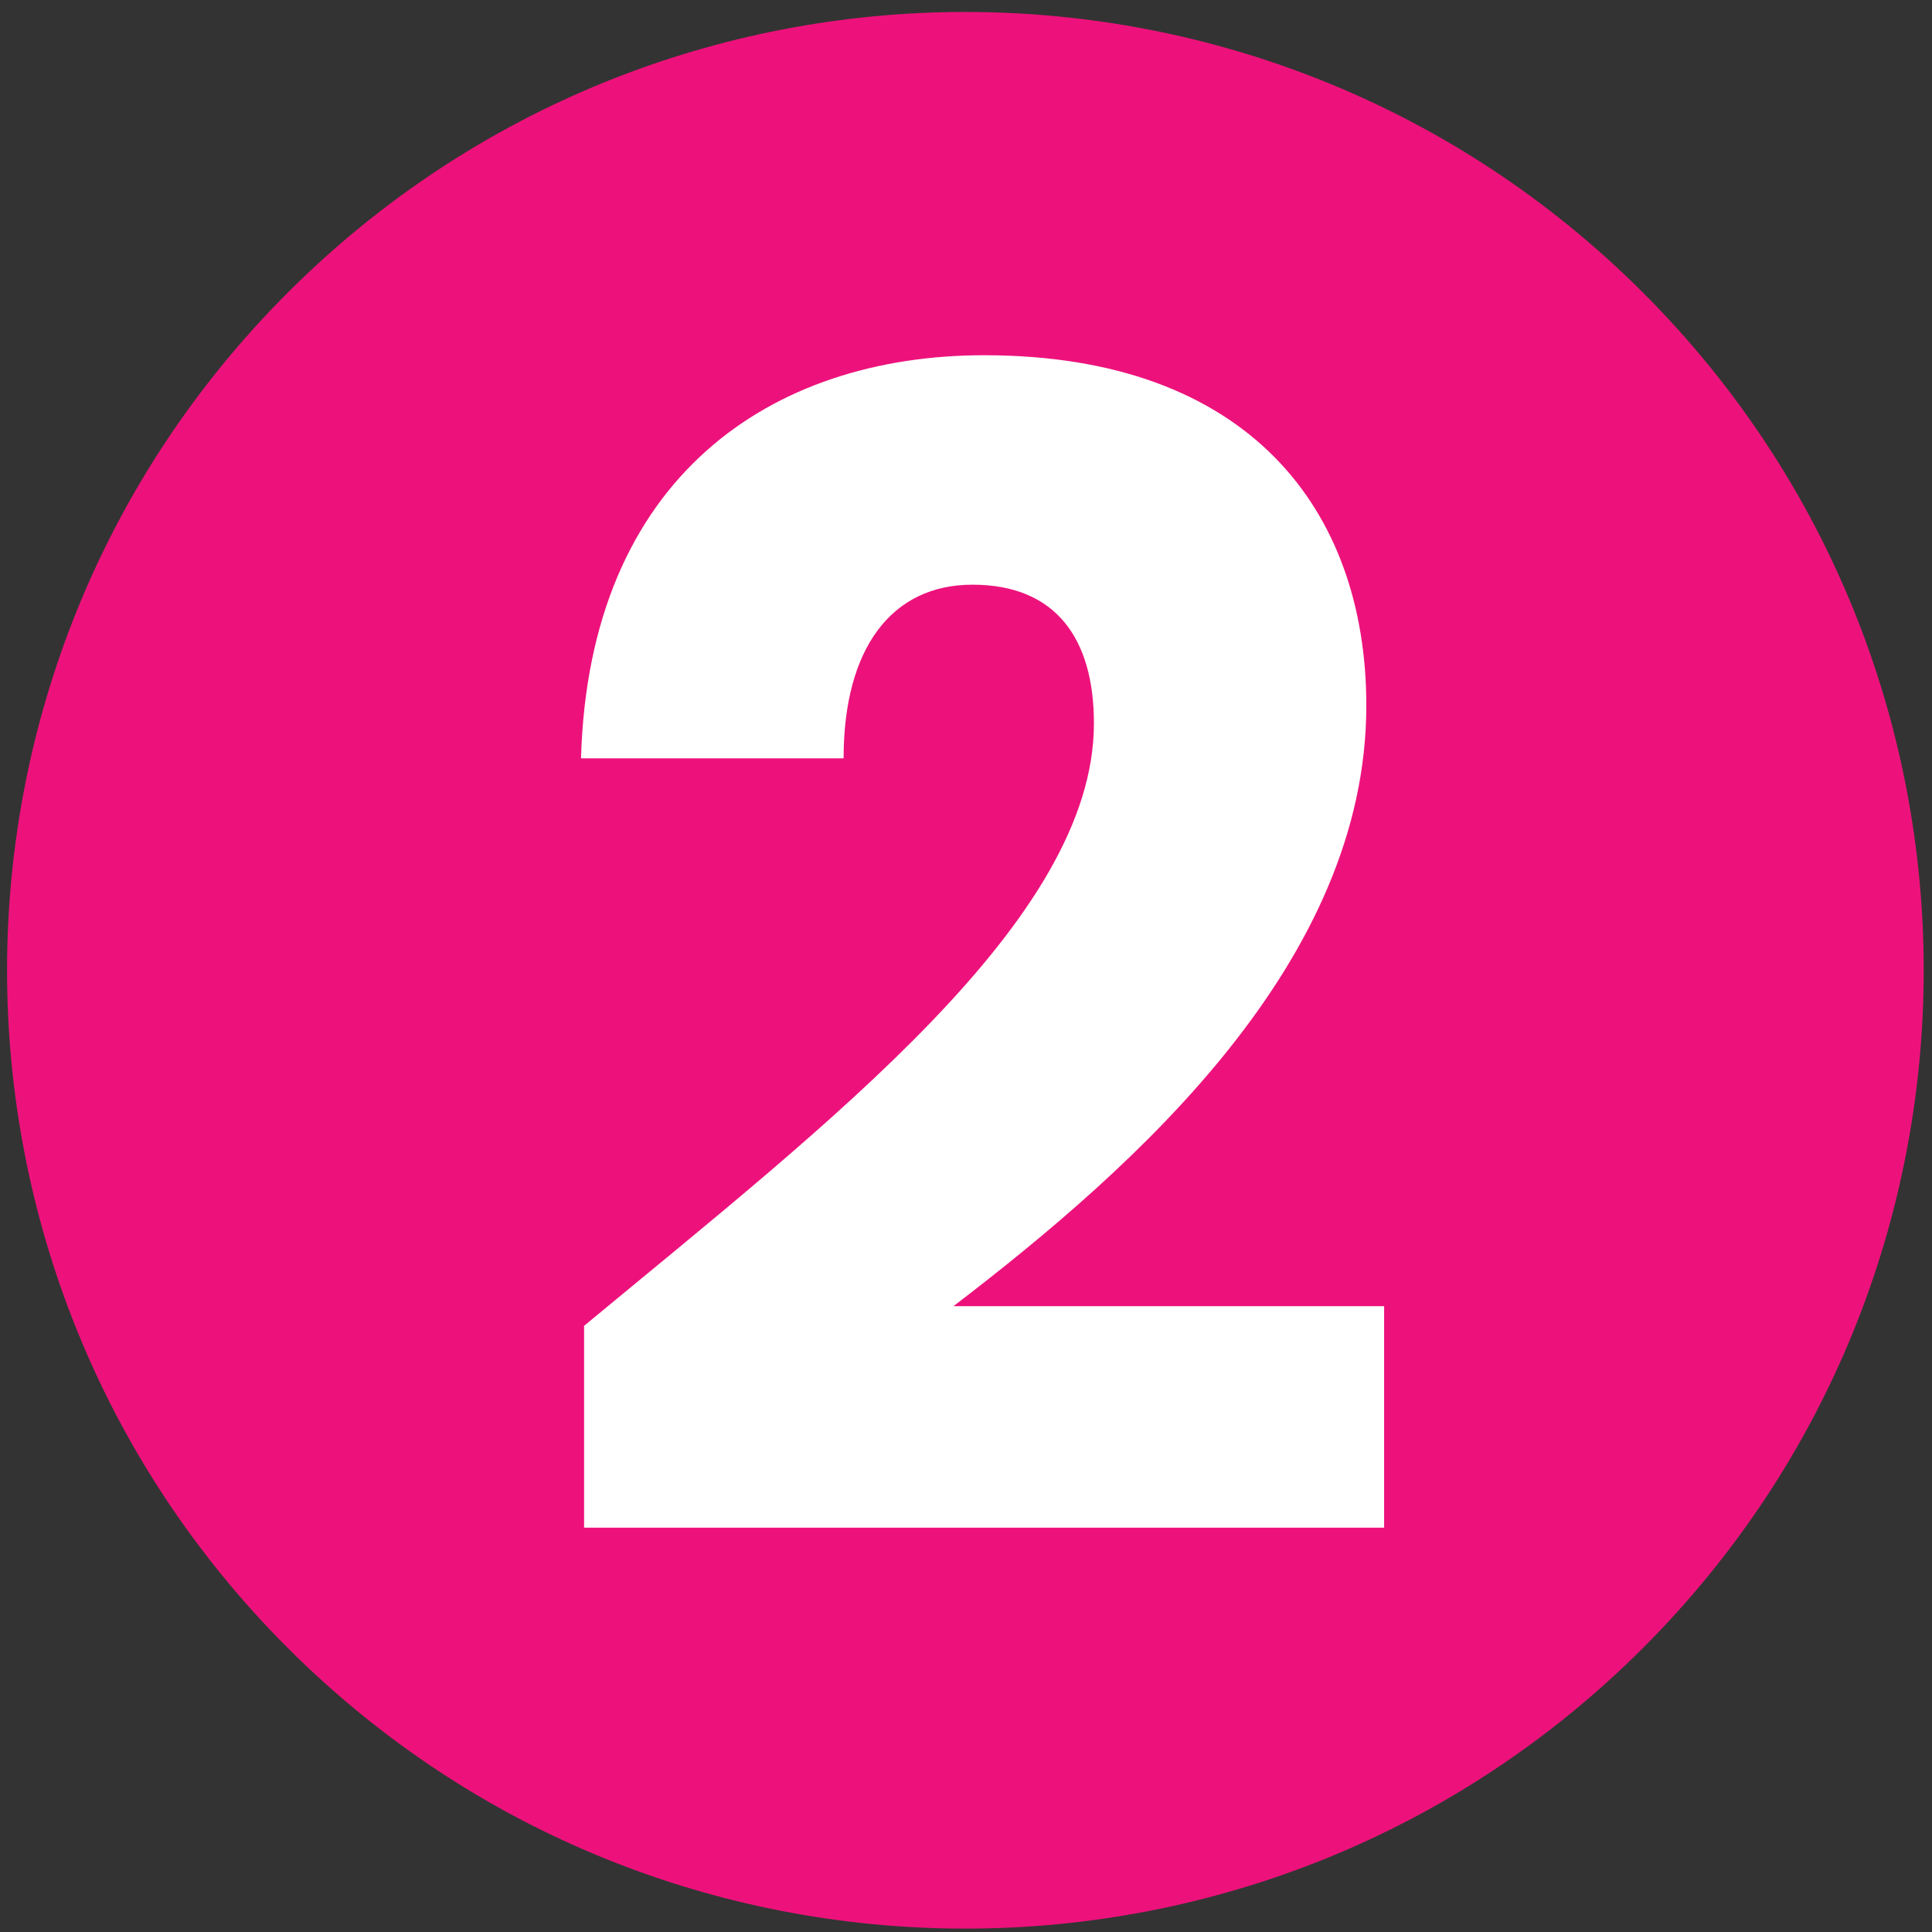 <?xml version="1.0" encoding="UTF-8" standalone="no"?>
<!-- Created with Inkscape (http://www.inkscape.org/) -->

<svg
   width="11.9"
   height="11.9"
   viewBox="0 0 3.149 3.149"
   version="1.1"
   id="svg1541"
   inkscape:version="1.1.1 (3bf5ae0d25, 2021-09-20)"
   sodipodi:docname="2.svg"
   xmlns:inkscape="http://www.inkscape.org/namespaces/inkscape"
   xmlns:sodipodi="http://sodipodi.sourceforge.net/DTD/sodipodi-0.dtd"
   xmlns="http://www.w3.org/2000/svg"
   xmlns:svg="http://www.w3.org/2000/svg">
  <rect x="0" y="0" width="3.149" height="3.149" fill="#333333" stroke="none"/>
  <sodipodi:namedview
     id="namedview1543"
     pagecolor="#ffffff"
     bordercolor="#666666"
     borderopacity="1.0"
     inkscape:pageshadow="2"
     inkscape:pageopacity="0.0"
     inkscape:pagecheckerboard="0"
     inkscape:document-units="mm"
     showgrid="false"
     units="px"
     inkscape:zoom="2.9647587"
     inkscape:cx="-25.803112"
     inkscape:cy="-44.691664"
     inkscape:window-width="1920"
     inkscape:window-height="1017"
     inkscape:window-x="-8"
     inkscape:window-y="-8"
     inkscape:window-maximized="1"
     inkscape:current-layer="layer1" />
  <defs
     id="defs1538" />
  <g
     inkscape:label="Calque 1"
     inkscape:groupmode="layer"
     id="layer1">
    <path
       d="m 0.469,2.686 c -0.61,-0.61 -0.61,-1.599 0,-2.209 0.61,-0.61 1.599,-0.61 2.209,0 0.61,0.61 0.61,1.599 0,2.209 -0.61,0.61 -1.599,0.61 -2.209,0"
       style="fill:#ed127b;fill-opacity:1;fill-rule:nonzero;stroke:none;stroke-width:0.353"
       id="path2860" />
    <path
       d="M 0.952,2.161 C 1.354,1.828 1.783,1.499 1.783,1.179 c 0,-0.138 -0.062,-0.226 -0.198,-0.226 -0.132,0 -0.21,0.104 -0.21,0.283 H 0.947 c 0.013,-0.459 0.311,-0.657 0.657,-0.657 0.431,0 0.623,0.252 0.623,0.571 0,0.416 -0.371,0.748 -0.673,0.979 H 2.256 V 2.49 H 0.952 Z"
       style="fill:#ffffff;fill-opacity:1;fill-rule:nonzero;stroke:none;stroke-width:0.353"
       id="path2864" />
  </g>
</svg>

